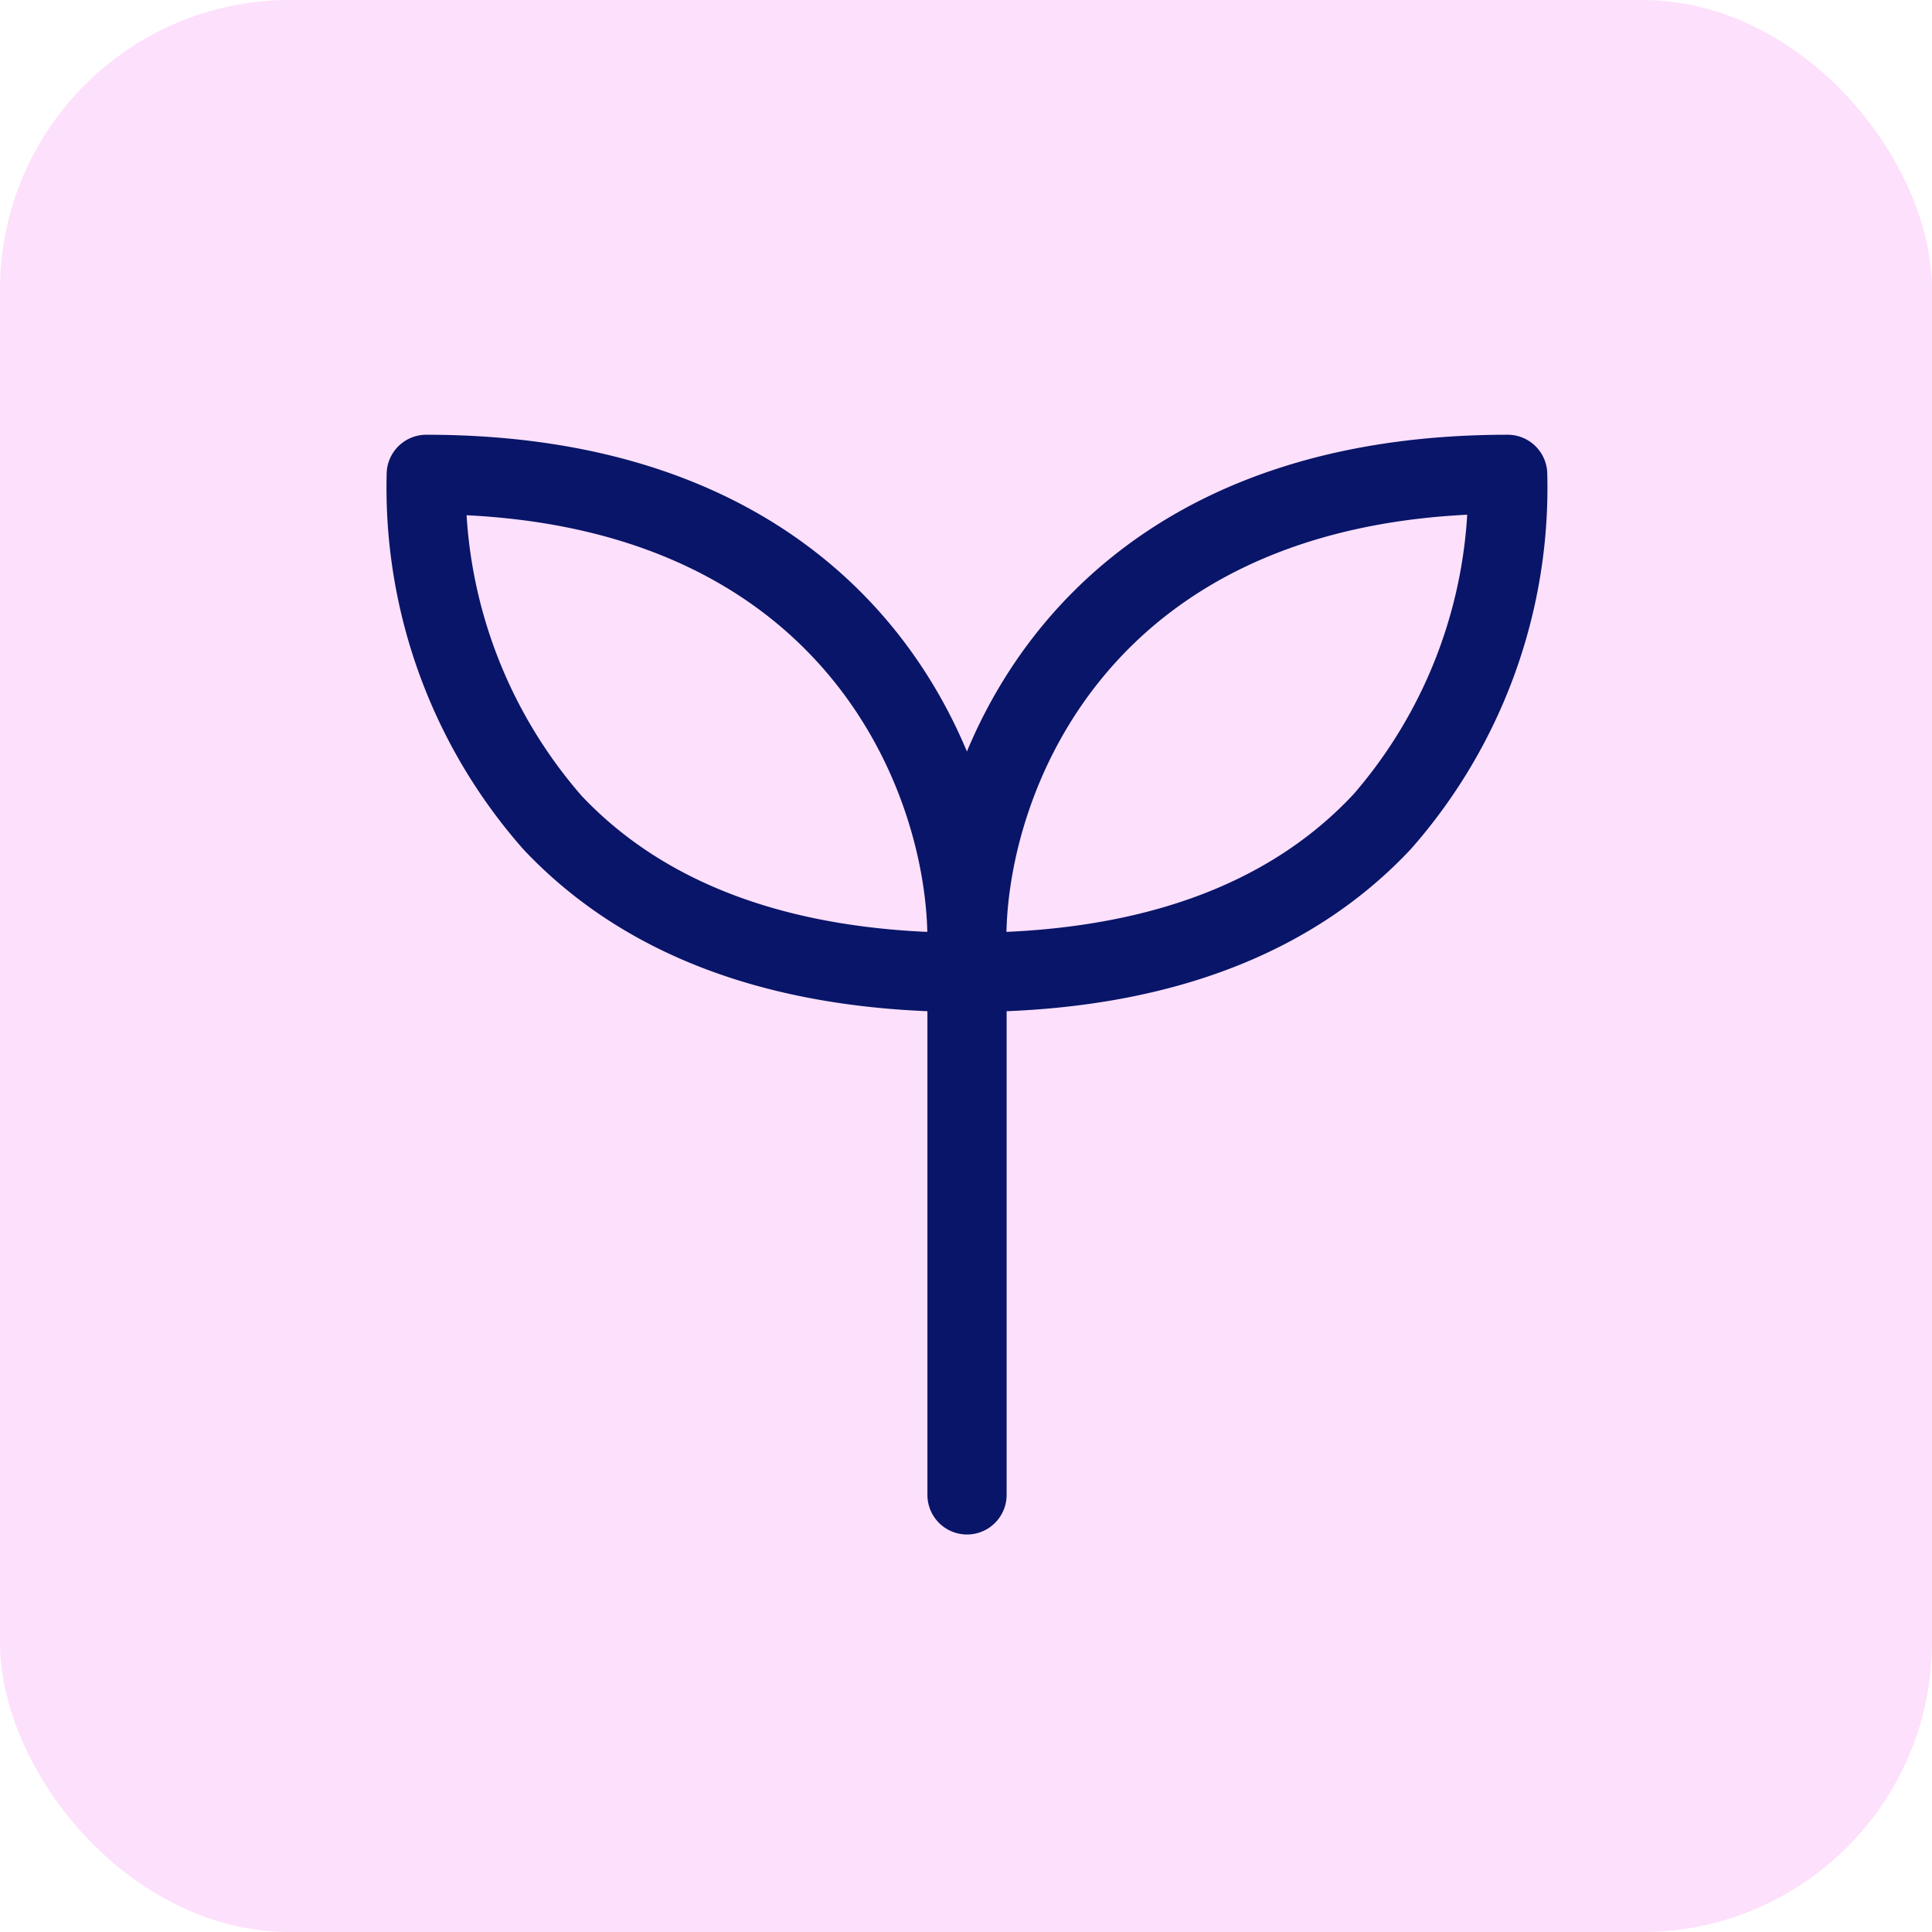 <svg xmlns="http://www.w3.org/2000/svg" width="40" height="40" viewBox="0 0 40 40"><g id="Group_42102" data-name="Group 42102" transform="translate(-1026 -4994)"><g id="Group_42101" data-name="Group 42101"><g id="Group_458" data-name="Group 458" transform="translate(1026 4994.34)"><g id="Group_454" data-name="Group 454"><rect id="Rectangle_81" data-name="Rectangle 81" width="40" height="40" rx="6" transform="translate(0 -0.34)" fill="#fde0fb"></rect></g></g></g><path id="_7099590_agriculture_plant_sprout_environment_tree_icon" data-name="7099590_agriculture_plant_sprout_environment_tree_icon" d="M71.836,60.551a.32.32,0,0,0-.32-.3c-7.308,0-10.3,4.185-11.194,7.618-.9-3.431-3.886-7.618-11.194-7.618a.32.32,0,0,0-.32.3A10.812,10.812,0,0,0,51.51,68c1.946,2.064,4.8,3.139,8.493,3.2V81.7a.32.32,0,0,0,.64,0V71.2c3.692-.058,6.548-1.133,8.493-3.2A10.812,10.812,0,0,0,71.836,60.551ZM60,70.559c-3.5-.056-6.2-1.063-8.022-2.991A10.252,10.252,0,0,1,49.444,60.9c8.34.146,10.559,6.12,10.559,9.3Zm8.66-2.991c-1.82,1.928-4.518,2.934-8.022,2.991v-.37c0-3.177,2.216-9.151,10.558-9.3A10.222,10.222,0,0,1,68.663,67.568Z" transform="translate(985.698 4943.25)" stroke="#081568" stroke-width="1"></path></g></svg>